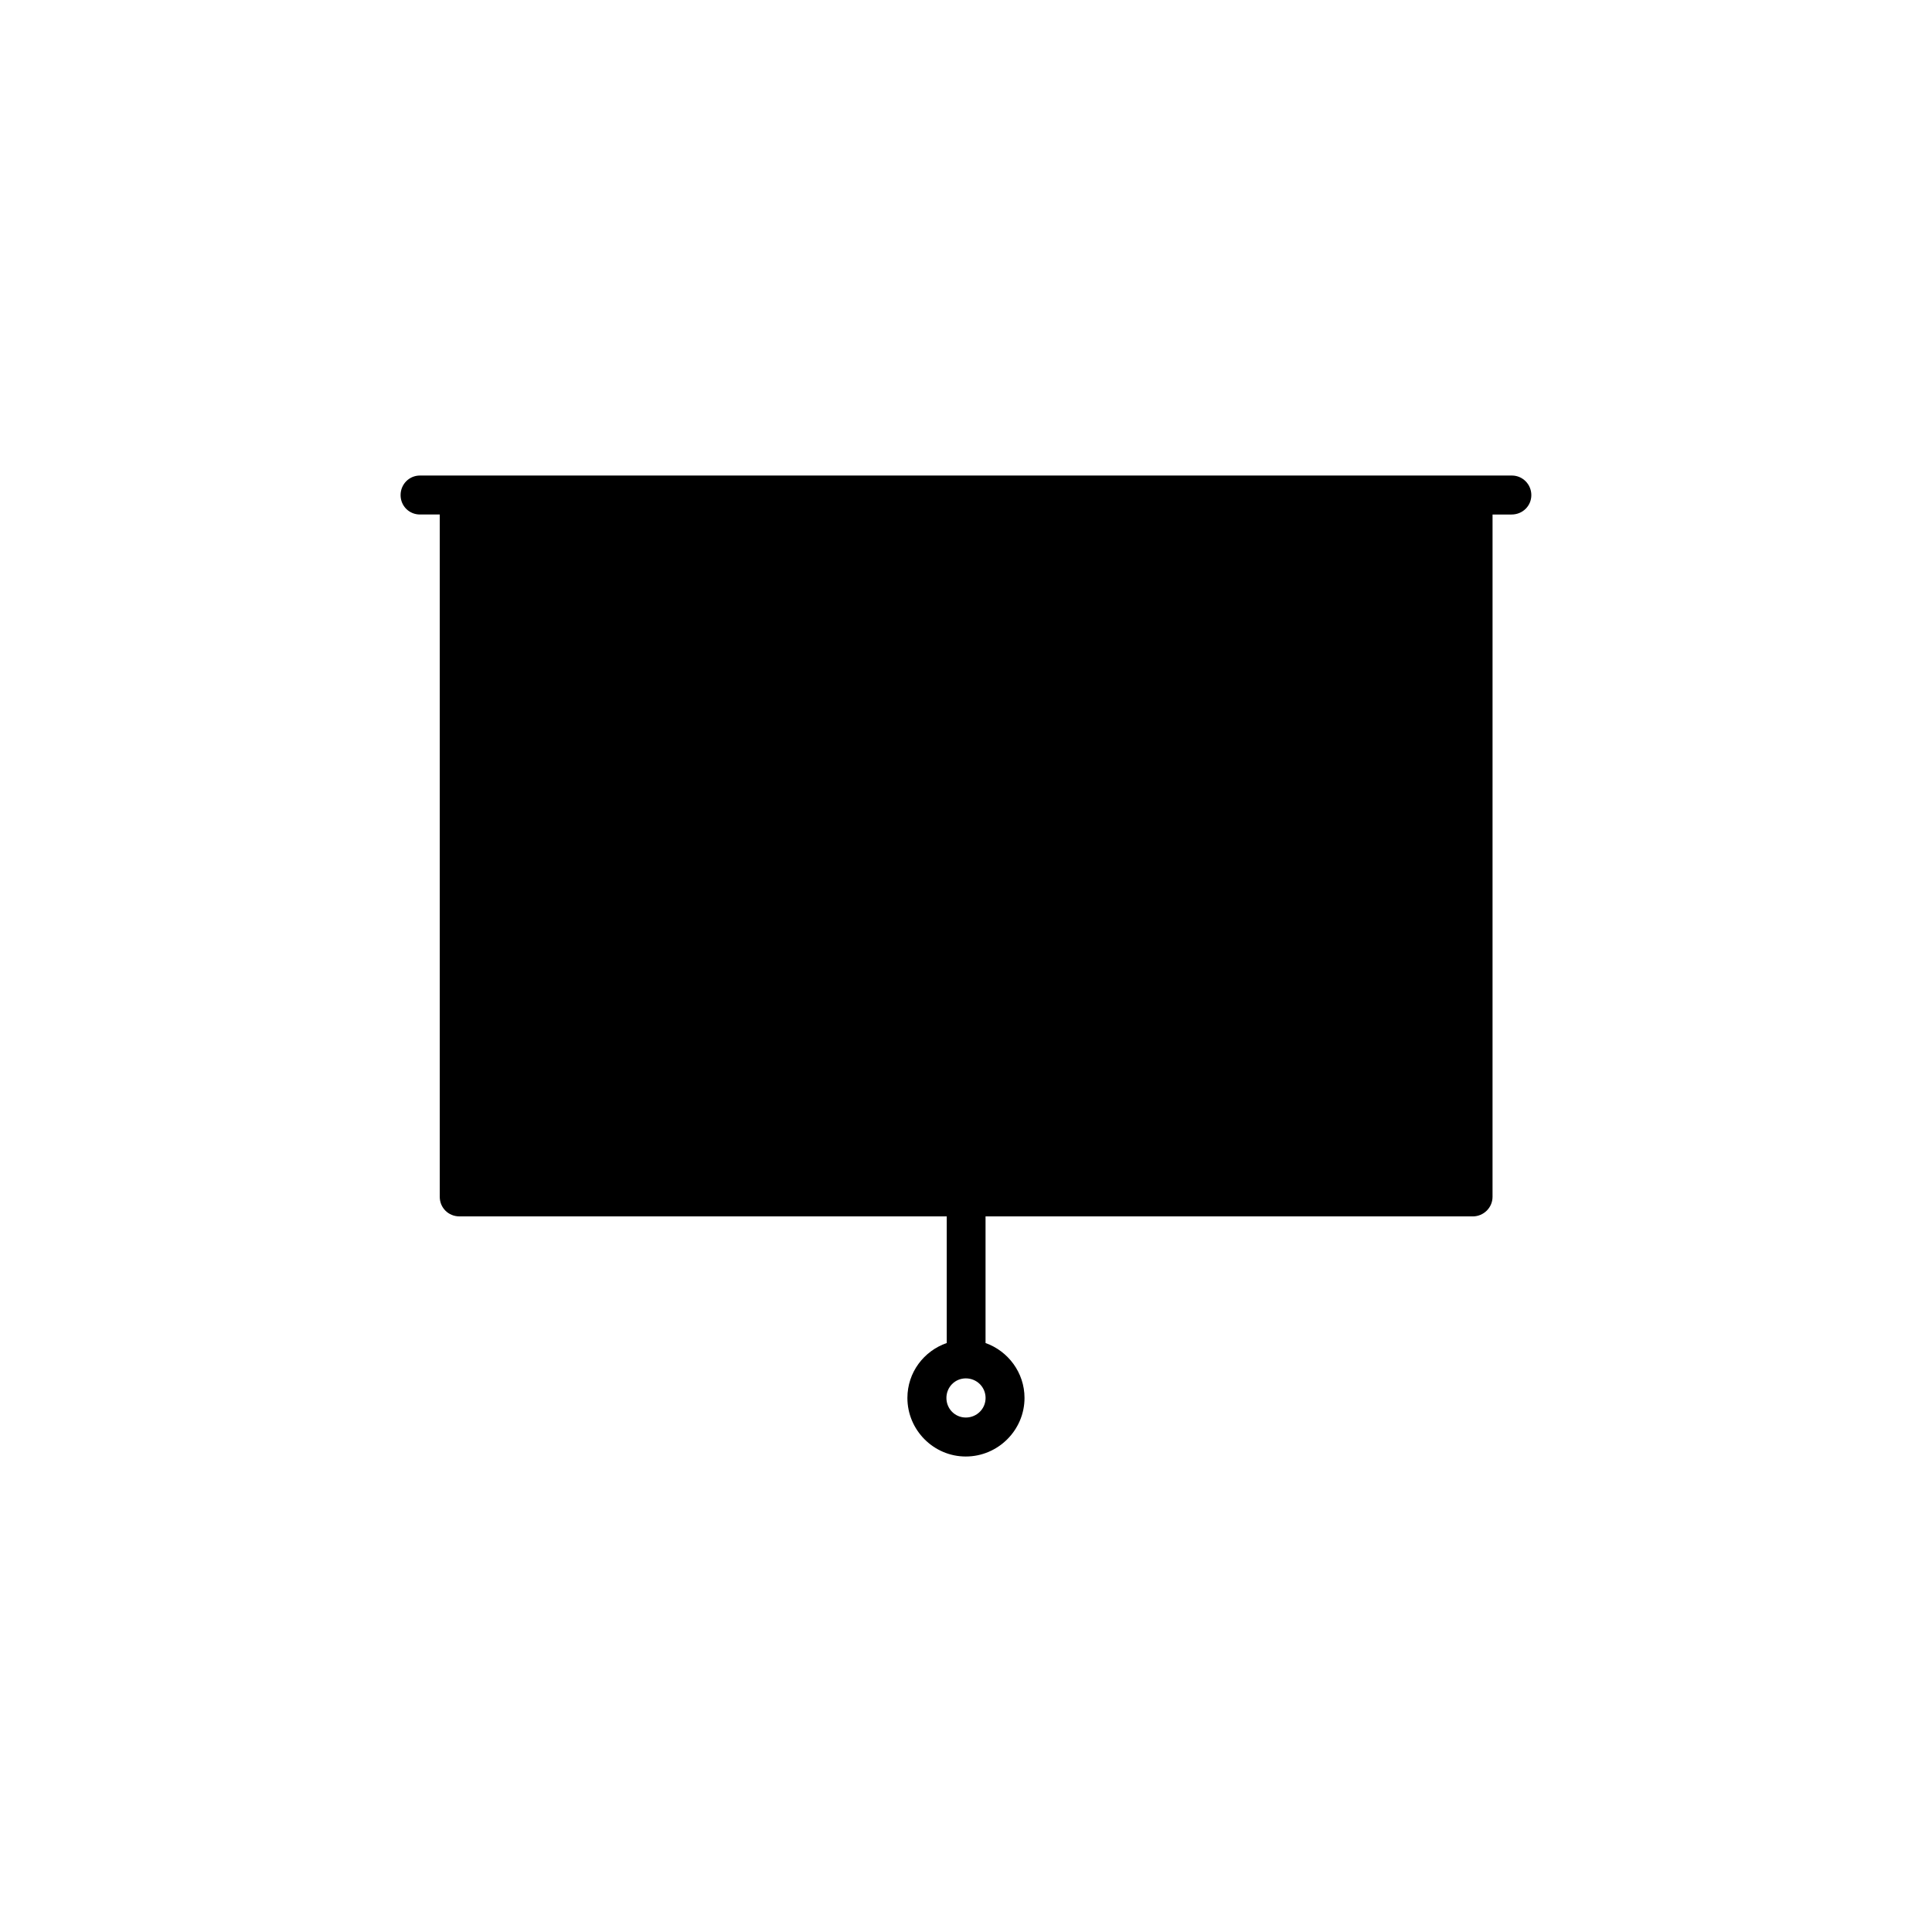 <?xml version="1.0" encoding="UTF-8"?>
<!-- Uploaded to: SVG Repo, www.svgrepo.com, Generator: SVG Repo Mixer Tools -->
<svg fill="#000000" width="800px" height="800px" version="1.1" viewBox="144 144 512 512" xmlns="http://www.w3.org/2000/svg">
 <path d="m544.69 270.02h-289.39c-2.871 0-5.141 2.316-5.141 5.188s2.266 5.141 5.141 5.141h5.238v180.82c0 2.871 2.266 5.188 5.238 5.188h129.12v33.555c-6.094 2.117-10.426 7.812-10.426 14.562 0 8.516 6.953 15.516 15.469 15.516 8.566 0 15.566-7.004 15.566-15.516 0-6.75-4.383-12.445-10.328-14.559v-33.555h129.12c2.871 0 5.238-2.316 5.238-5.188l0.004-180.82h5.039c2.922 0 5.238-2.266 5.238-5.141 0-2.871-2.316-5.188-5.141-5.188zm-144.74 249.64c-2.871 0-5.141-2.316-5.141-5.188s2.266-5.188 5.141-5.188c2.922 0 5.238 2.316 5.238 5.188s-2.316 5.188-5.238 5.188z"/>
</svg>